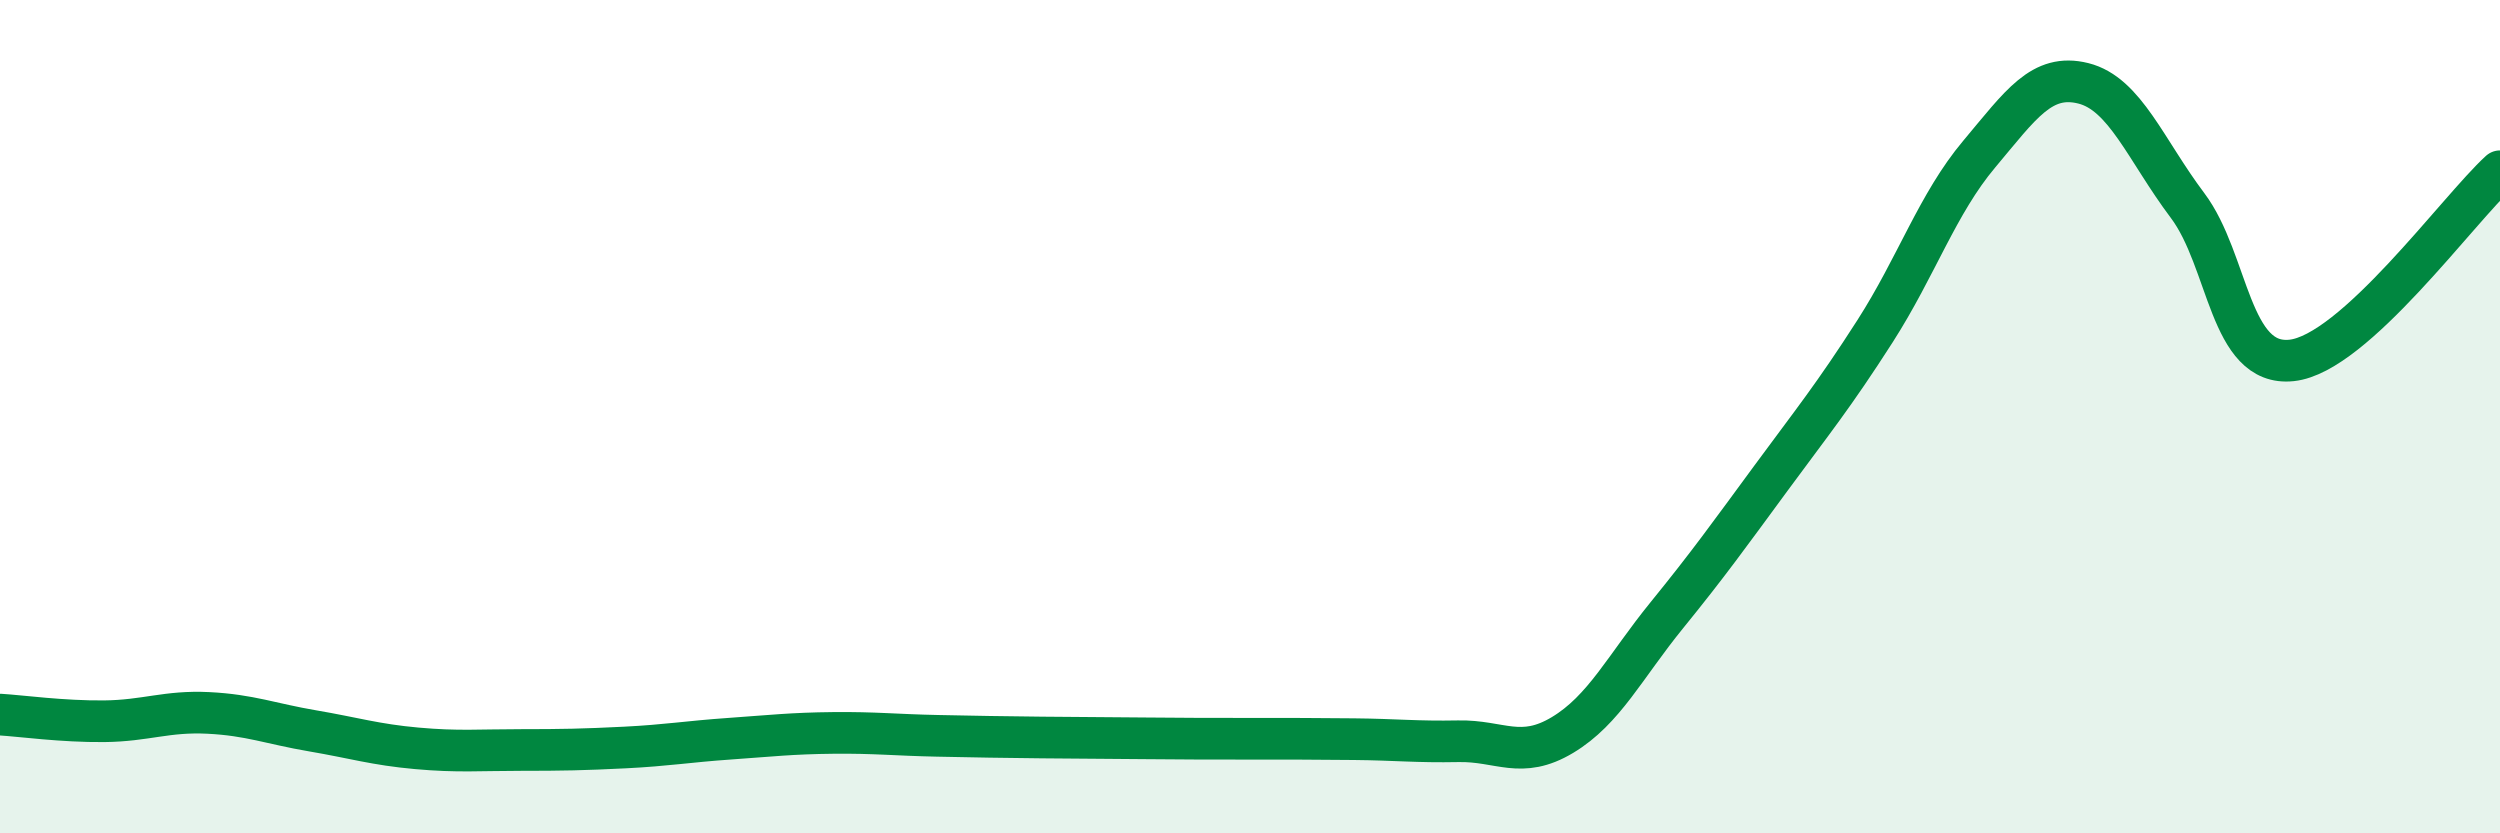 
    <svg width="60" height="20" viewBox="0 0 60 20" xmlns="http://www.w3.org/2000/svg">
      <path
        d="M 0,17.15 C 0.5,17.18 1.5,17.32 2.5,17.31 C 3.5,17.3 4,17.06 5,17.11 C 6,17.16 6.5,17.37 7.5,17.54 C 8.5,17.71 9,17.87 10,17.96 C 11,18.05 11.5,18 12.5,18 C 13.5,18 14,17.99 15,17.94 C 16,17.89 16.5,17.8 17.5,17.73 C 18.5,17.66 19,17.6 20,17.59 C 21,17.58 21.5,17.64 22.5,17.66 C 23.5,17.68 24,17.69 25,17.7 C 26,17.71 26.5,17.71 27.5,17.72 C 28.5,17.73 29,17.73 30,17.73 C 31,17.73 31.5,17.73 32.5,17.74 C 33.5,17.75 34,17.81 35,17.79 C 36,17.77 36.5,18.24 37.5,17.64 C 38.5,17.04 39,16 40,14.77 C 41,13.54 41.5,12.84 42.5,11.48 C 43.5,10.12 44,9.51 45,7.95 C 46,6.39 46.5,4.89 47.5,3.7 C 48.5,2.51 49,1.75 50,2 C 51,2.25 51.5,3.6 52.5,4.93 C 53.5,6.26 53.5,8.81 55,8.65 C 56.5,8.49 59,5.02 60,4.11L60 20L0 20Z"
        fill="#008740"
        opacity="0.1"
        stroke-linecap="round"
        stroke-linejoin="round"
      />
      <path
        d="M 0,17.15 C 0.5,17.18 1.5,17.32 2.5,17.31 C 3.5,17.3 4,17.06 5,17.11 C 6,17.16 6.5,17.37 7.5,17.54 C 8.5,17.71 9,17.87 10,17.96 C 11,18.05 11.5,18 12.5,18 C 13.5,18 14,17.99 15,17.94 C 16,17.89 16.5,17.8 17.5,17.73 C 18.5,17.66 19,17.6 20,17.59 C 21,17.58 21.5,17.64 22.5,17.66 C 23.5,17.68 24,17.69 25,17.7 C 26,17.71 26.5,17.71 27.5,17.72 C 28.5,17.73 29,17.73 30,17.73 C 31,17.73 31.5,17.73 32.5,17.74 C 33.5,17.75 34,17.81 35,17.79 C 36,17.77 36.5,18.24 37.5,17.64 C 38.5,17.04 39,16 40,14.77 C 41,13.54 41.5,12.84 42.5,11.48 C 43.5,10.12 44,9.51 45,7.95 C 46,6.39 46.5,4.89 47.5,3.7 C 48.5,2.51 49,1.75 50,2 C 51,2.25 51.5,3.6 52.5,4.93 C 53.5,6.26 53.5,8.81 55,8.65 C 56.5,8.49 59,5.02 60,4.11"
        stroke="#008740"
        stroke-width="1"
        fill="none"
        stroke-linecap="round"
        stroke-linejoin="round"
      />
    </svg>
  